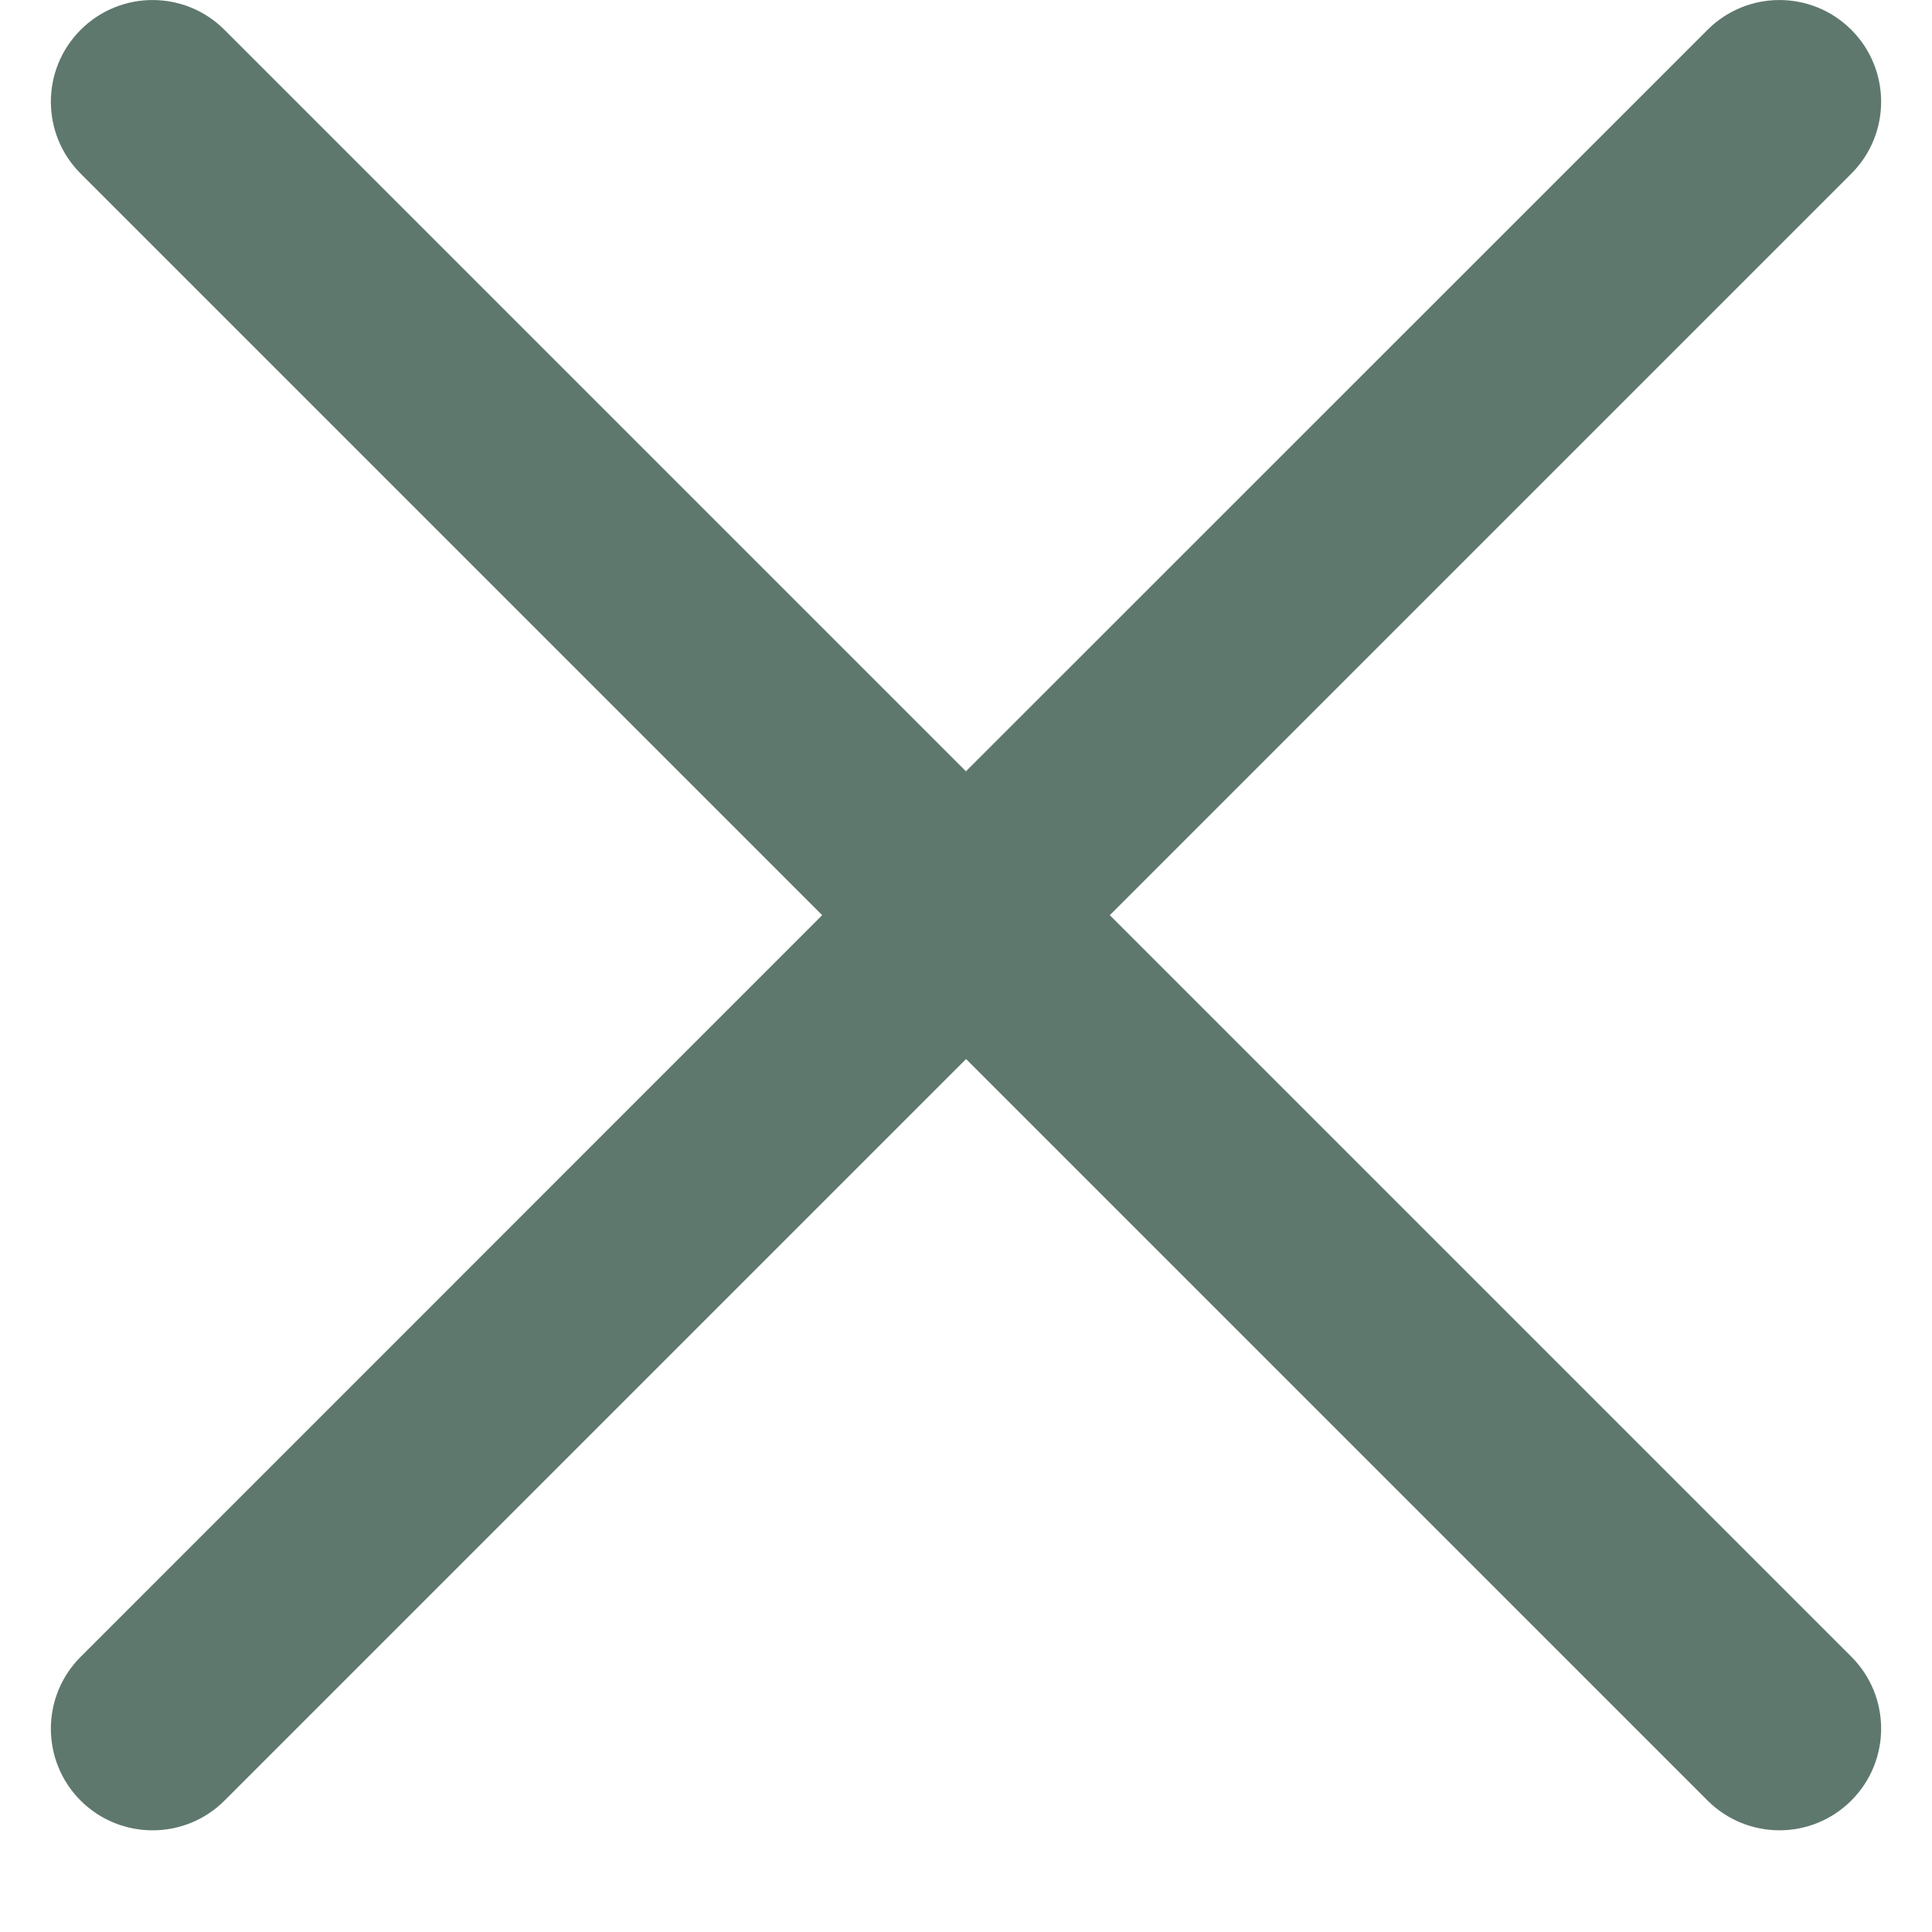 <svg width="16" height="16" viewBox="0 0 16 16" fill="none" xmlns="http://www.w3.org/2000/svg">
<path fill-rule="evenodd" clip-rule="evenodd" d="M0.668 14.912C0.339 14.583 0.339 14.05 0.668 13.721L6.809 7.579L0.668 1.438C0.339 1.109 0.339 0.576 0.668 0.247C0.997 -0.082 1.53 -0.082 1.859 0.247L8.596 6.984C8.925 7.313 8.925 7.846 8.596 8.175L1.859 14.912C1.53 15.24 0.997 15.24 0.668 14.912Z" fill="#5F786E"/>
<path fill-rule="evenodd" clip-rule="evenodd" d="M15.332 0.247C15.661 0.576 15.661 1.109 15.332 1.438L9.191 7.579L15.332 13.72C15.661 14.049 15.661 14.582 15.332 14.911C15.003 15.24 14.47 15.24 14.141 14.911L7.404 8.174C7.075 7.846 7.075 7.312 7.404 6.983L14.141 0.247C14.47 -0.082 15.003 -0.082 15.332 0.247Z" fill="#5F786E"/>
</svg>
